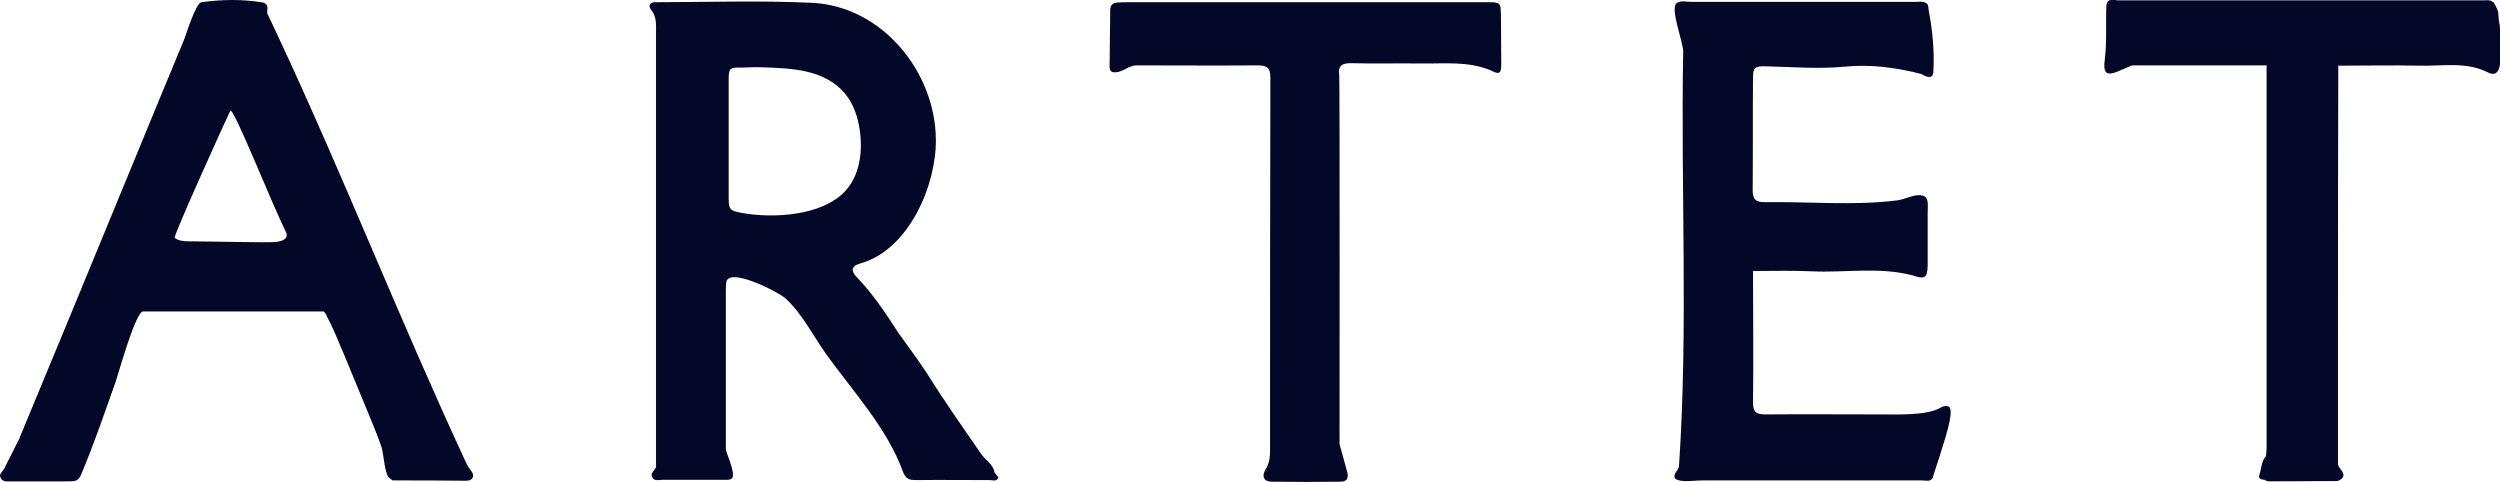 <svg xml:space="preserve" style="enable-background:new 0 0 791.5 152.5;" viewBox="0 0 791.5 152.5" y="0px" x="0px" id="Layer_1" version="1.1" xmlns:xlink="http://www.w3.org/1999/xlink" xmlns="http://www.w3.org/2000/svg">
<style type="text/css">
	.st0{fill:#030828;}
</style>
<g>
	<path d="M470.6,0.7c-37.5,0-75.1,0-112.6,0c-1.4,0-2.9,0-4.3,0.1c-1.4,0.1-2.2,0.9-2.2,2.3c-0.1,6-0.1,12-0.2,17.9   c0,1.8,0.8,2.1,2.6,1.8c2-0.4,3.5-1.9,5.6-2.1c0,0,0,0,0,0c12.9,0,25.7,0.1,38.6,0c2.9,0,4.1,0.6,4.1,3.9   c-0.1,39.3-0.1,78.7-0.1,118c0,2.1-0.2,4.1-1.4,6c-1.4,2.2-0.5,3.9,1.8,3.9c7.3,0.1,14.6,0.1,21.9,0c1.9,0,2.6-1,2.2-2.8   c-0.8-3.1-1.7-6.1-2.5-9.1c0,0,0,0,0,0c0-0.4,0.1-115.6-0.1-116.8c-0.4-2.9,0.7-3.8,3.7-3.8c7.4,0.2,14.8,0,22.2,0.1   c7.3,0.1,14.8-0.8,21.9,2.1c0,0,0,0,0,0c2.9,1.5,3.5,1.2,3.5-1.9c0-5.1-0.1-10.2-0.1-15.3C475.1,0.7,475.1,0.7,470.6,0.7z    M424,145.9C424,145.9,424,145.9,424,145.9C424,145.9,424,145.9,424,145.9C424,145.9,424,145.9,424,145.9z M472.8,21.8   c0,0,0,0.1,0.1,0.1c0,0,0,0-0.1,0C472.8,21.9,472.8,21.9,472.8,21.8z" class="st0"></path>
	<path d="M310.4,143.4c-5.7-8.3-11.5-16.5-16.8-25c-2.9-4.5-6.2-8.8-9.3-13.2c-3.9-6.1-8-12.2-13-17.4   c-1.8-1.9-2.1-3.5,1.1-4.4c15.3-4.3,24-24.6,23.9-39.1C296.2,22.8,279.3,2,257.2,0.9c-16.7-0.8-33.5-0.2-50.2-0.2   c-1.8,0.4-1.5,1.6-0.8,2.5c1.7,2.1,1.5,4.6,1.5,7c0,45.9,0,91.8,0,137.7c-0.5,1.1-1.9,1.9-1.2,3.2c0.7,1.4,2.2,0.8,3.3,0.8   c6.9,0,13.7,0,20.6,0c1.6-0.1,1.8-0.9,1.6-2.4c-0.4-2.5-1.5-4.7-2.2-7.1c0-16.7,0-33.4,0-50.1c0-0.9,0-1.8,0.1-2.7   c0.4-5.5,16.6,2.9,18.7,4.8c5.2,4.7,8.8,11.8,12.8,17.5c8.6,12,19.4,23.5,24.5,37.5c0.8,2.1,1.9,2.6,3.9,2.6c7.8-0.1,15.7,0,23.5,0   c1,0,2.3,0.6,2.8-0.9c-0.4-0.5-0.8-0.9-1.2-1.4C314.5,146.9,311.8,145.6,310.4,143.4z M234.8,67.4c-3.8-0.7-4.1-1.1-4.1-5   c0-4,0-8,0-12c0-8.4,0-16.8,0-25.3c0-3.5,0.4-3.8,3.9-3.7c2.1,0,4.2-0.2,6.3-0.1c9.3,0.3,20,0.5,26.6,8.3c2.7,3.2,4.1,7.4,4.7,11.6   c1,6.9,0,14.5-4.8,19.5C260,68.4,244.6,69.2,234.8,67.4z" class="st0"></path>
	<path d="M147.2,145.7c-20.6-44.4-38.5-90-59.2-134.3c-1.1-2.4-2.3-4.8-3.4-7.2c-0.1-1.3,0.7-2.8-1.3-3.4   c-6.5-1.1-13-1-19.5-0.1c-1.8,0.1-5,10.6-5.5,11.8c-2.3,5.6-4.7,11.3-7,16.9C46.5,41,41.8,52.5,37,64.1c-10.3,25-20.6,50-31,75   c-1.6,3.1-3.1,6.3-4.7,9.3c-0.5,1-1.9,1.7-1,3.1c0.8,1.2,2.2,0.9,3.4,0.9c5.7,0,11.5,0,17.2,0c3.5,0,3.9,0,5.1-2.9   c3.9-9.4,7.2-19,10.6-28.6c0.8-2.2,6.3-22.3,8.7-22.3c19.1,0,38.1,0,57.2,0c0.7,0.7,1,1.6,1.4,2.4c1.9,3.5,3.4,7.6,5,11.2   c2.6,6.4,5.3,12.7,7.9,19.1c1.4,3.4,2.8,6.8,4,10.3c0.7,2.2,0.9,8,2.3,9.6c0.4,0.3,0.8,0.6,1.2,0.9c7.6,0,15.1,0,22.7,0.1   c1.1,0,2.1,0,2.6-0.9c0.5-1-0.1-1.9-0.8-2.7C148.1,147.7,147.7,146.7,147.2,145.7z M87.4,76.6c-2.5,0.3-20.9-0.2-27.8-0.2   c-1.6,0-3.1-0.2-4.3-1.1C54.7,75,72.1,36.6,72.9,35.1c0.9-1.6,12.9,28.8,17.5,38.1C91.6,75.4,89.8,76.3,87.4,76.6z" class="st0"></path>
	<polygon points="115.1,124 115.1,124 115.1,124" class="st0"></polygon>
	<path d="M617.1,128.8c-0.6-0.4-1.6-0.4-2.8,0.3c-4.1,2.5-13.8,2.1-18.7,2.1c-12.2,0-24.4-0.1-36.6,0   c-2.9,0-4-0.6-4-3.8c0.2-13.8,0-27.7,0-41.6c6.2,0,12.4-0.2,18.6,0.1c10.7,0.5,21.4-1.5,32,1.3c3.7,1.3,4.6,0.8,4.7-3   c0-5.5,0-11,0-16.6c0-3.2,0.7-5.9-2.9-5.8c-2,0-4.5,1.3-6.5,1.6c-13.7,1.8-28.2,0.4-42.1,0.6c-2.9,0-3.9-0.8-3.9-3.8   c0.1-11.9,0-23.7,0.1-35.6c0-3.3,0.7-3.7,4.2-3.6c8.3,0.2,16.7,0.9,24.9,0.1c8.3-0.8,16.2,0.3,24.1,2.3c1.6,0.9,3.8,2,3.9-0.8   c0.4-6.5-0.3-13.1-1.5-19.5c0-0.6-0.1-1.1-0.3-1.7c-1.1-1.2-2.5-0.8-3.8-0.8c-23.6,0-47.2,0-70.9,0c-1.6,0-3.6-0.6-4.9,0.5   c-1.9,1.8,2.2,12.4,2.2,15.1c-0.8,43.6,1.6,87.3-1.3,130.9c-0.1,0.2-0.1,0.4,0,0.6c-0.2,0.4-0.3,0.8-0.6,1.2c-2.1,2.8,0,3.2,2,3.4   c2,0.1,4-0.2,5.9-0.2c23.2,0,46.5,0,69.7,0c1.3,0,3,0.7,3.5-1.4c-0.1-0.1-0.2-0.1-0.3-0.2c0,0,0.1,0,0.1,0c0,0,0.2,0.2,0.2,0.2   c-0.1-0.1,2.2-6.7,2.4-7.6C615.2,140.7,618.9,130.2,617.1,128.8z M532.4,5.6l0.2-0.2c0,0,0,0,0,0.1C532.6,5.4,532.5,5.5,532.4,5.6   C532.4,5.6,532.4,5.6,532.4,5.6z M555.6,134.3c-0.1,0-0.2,0-0.4,0C555.3,134.3,555.4,134.3,555.6,134.3z M532,149.9   C531.9,149.9,531.9,149.9,532,149.9c-0.1,0-0.1,0-0.1-0.1C531.9,149.8,531.9,149.9,532,149.9z" class="st0"></path>
	<path d="M791,4.8c0-0.6-0.1-1.2-0.3-1.7c0-0.1-1.3-2.8-1.3-2.3c-1-1.1-2.3-0.6-3.5-0.7c-9.2,0-18.4,0-27.6,0   c-29.3,0-58.5,0-87.8,0c-1.3,0-3-0.8-3.6,1.3c-0.3,5.7,0.2,11.5-0.5,17.2c-0.7,5,0.6,5.7,5.3,3.5c1.1-0.5,2.2-0.9,3.3-1.4   c14.2,0,28.4,0,42.6,0c0,0,0,0,0,0c0.1,0,0.1,0,0.2,0c-0.1,0-0.1,0-0.2,0c0,40.3,0,80.7,0,121c0,0.9-0.1,1.8-0.2,2.7   c-1.5,1.7-1.4,4-2.1,6c-0.4,1.2,0.6,1.4,1.5,1.5c0.5,0.2,1,0.5,1.5,0.5c7.3,0,14.5-0.1,21.8-0.1c3.7-1.6,0.8-3.4,0.1-5.1   c0-12.1,0-24.2,0-36.3c0-30,0-60.1,0.1-90.1c0,0-0.1,0-0.1,0c0,0,0-0.1,0.1-0.1c0,0,0.1,0.1,0.1,0.1c8.5,0,17-0.2,25.5,0   c7.3,0.2,14.7-1.4,21.7,2.1c2.9,1.5,3.8-0.7,4-3.6c0.3-3.8,0.2-7.7-0.2-11.5C791.1,6.9,791.1,5.8,791,4.8z M764.9,17.5   C764.9,17.5,764.9,17.5,764.9,17.5C764.9,17.5,764.9,17.5,764.9,17.5C764.9,17.5,764.9,17.5,764.9,17.5z M772.8,17.9   C772.8,17.9,772.8,17.9,772.8,17.9C772.8,17.9,772.8,17.9,772.8,17.9C772.8,17.9,772.8,17.9,772.8,17.9z M667.5,1.3   C667.5,1.3,667.5,1.3,667.5,1.3C667.5,1.3,667.6,1.3,667.5,1.3c0.1,0,0.2,0.1,0.2,0.2C667.7,1.5,667.6,1.4,667.5,1.3   C667.5,1.3,667.5,1.3,667.5,1.3z" class="st0"></path>
	<path d="M115.1,124C115.1,124,115.1,124,115.1,124C115.1,124,115.1,124,115.1,124C115.1,124,115.1,124,115.1,124z" class="st0"></path>
</g>
</svg>
